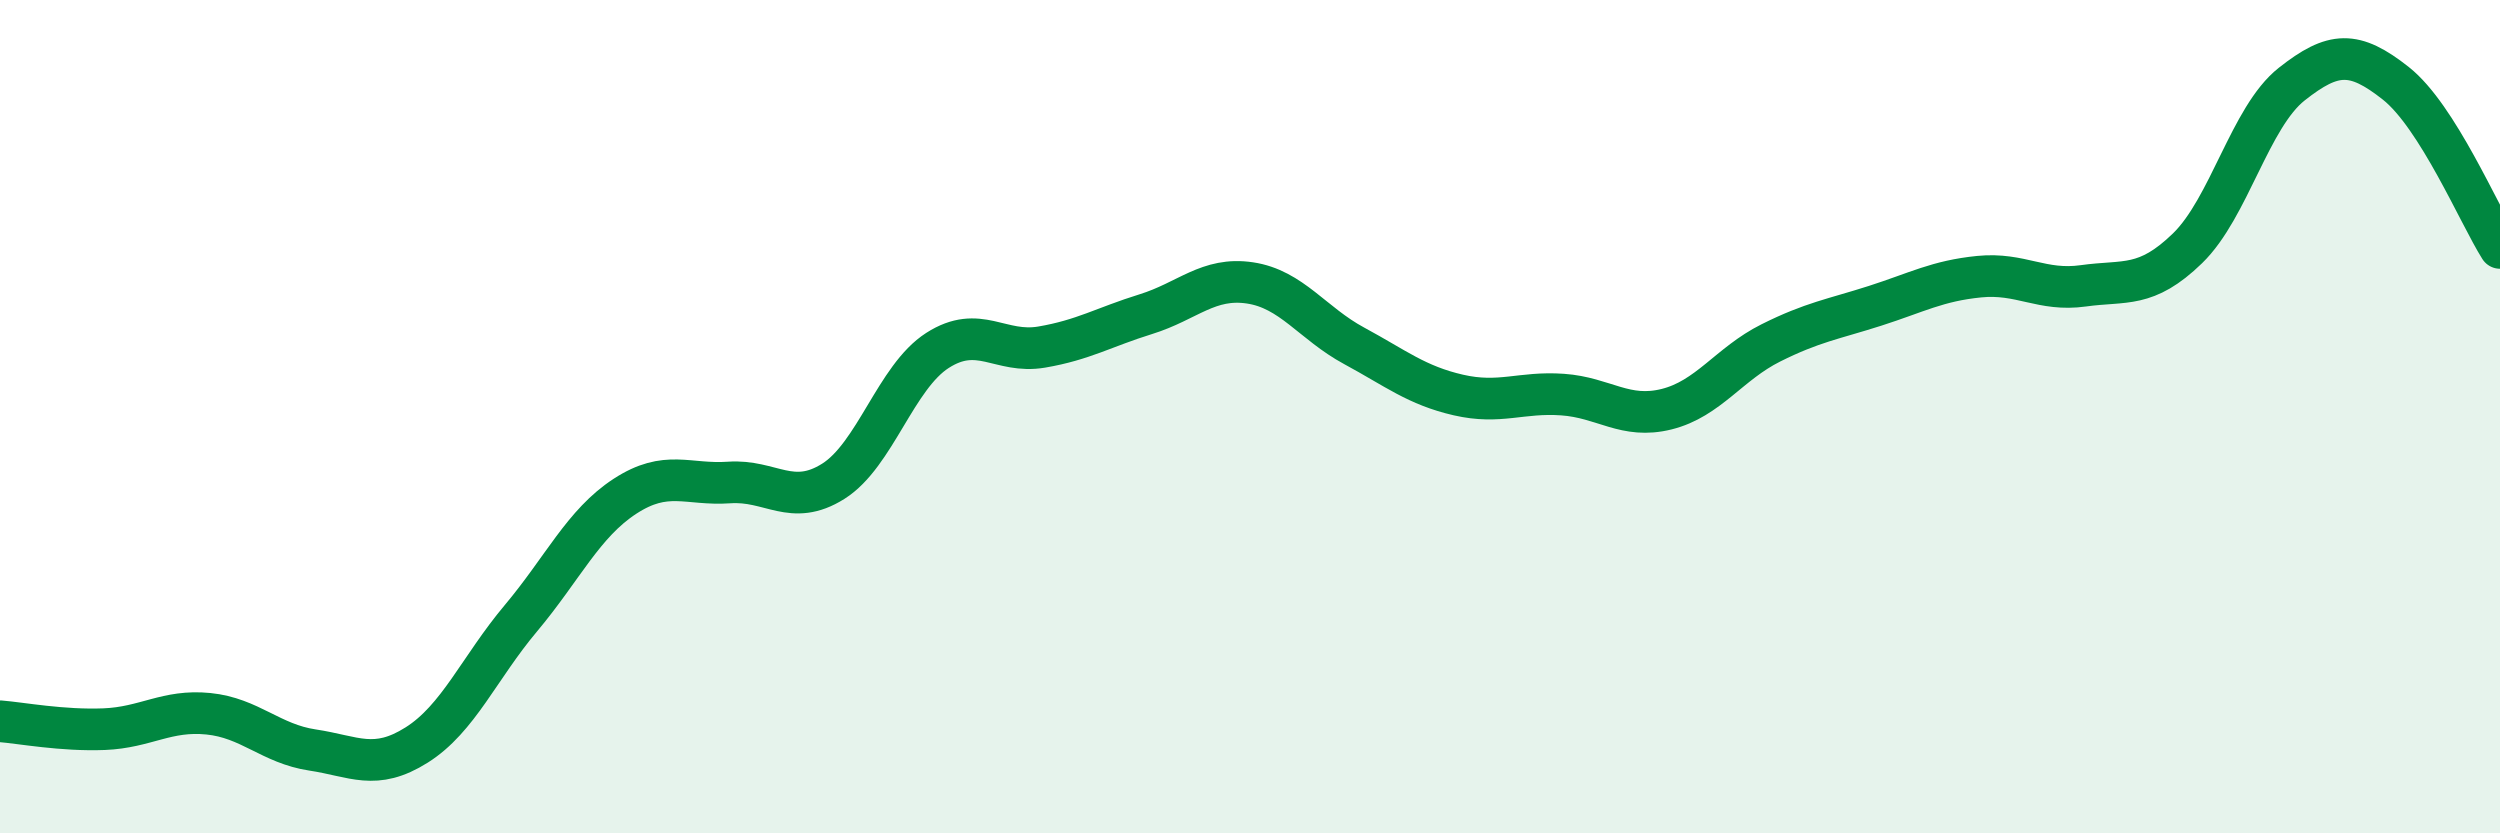 
    <svg width="60" height="20" viewBox="0 0 60 20" xmlns="http://www.w3.org/2000/svg">
      <path
        d="M 0,17.31 C 0.5,17.35 1.5,17.54 2.5,17.5 C 3.5,17.46 4,17.03 5,17.13 C 6,17.23 6.5,17.85 7.5,18 C 8.5,18.15 9,18.51 10,17.88 C 11,17.25 11.5,16.03 12.5,14.84 C 13.5,13.65 14,12.56 15,11.91 C 16,11.26 16.5,11.65 17.5,11.58 C 18.5,11.51 19,12.18 20,11.55 C 21,10.92 21.5,9.05 22.5,8.41 C 23.5,7.77 24,8.5 25,8.33 C 26,8.16 26.5,7.85 27.5,7.54 C 28.5,7.23 29,6.64 30,6.79 C 31,6.94 31.5,7.76 32.5,8.3 C 33.5,8.84 34,9.25 35,9.48 C 36,9.71 36.5,9.4 37.5,9.47 C 38.5,9.54 39,10.07 40,9.82 C 41,9.57 41.5,8.73 42.5,8.23 C 43.5,7.73 44,7.66 45,7.34 C 46,7.02 46.5,6.74 47.5,6.64 C 48.5,6.54 49,7 50,6.86 C 51,6.72 51.5,6.93 52.5,5.96 C 53.5,4.99 54,2.81 55,2.02 C 56,1.23 56.5,1.21 57.5,2 C 58.5,2.79 59.5,5.16 60,5.95L60 20L0 20Z"
        fill="#008740"
        opacity="0.1"
        stroke-linecap="round"
        stroke-linejoin="round"
      />
      <path
        d="M 0,17.31 C 0.5,17.35 1.5,17.54 2.5,17.5 C 3.5,17.46 4,17.03 5,17.13 C 6,17.23 6.5,17.85 7.5,18 C 8.5,18.15 9,18.51 10,17.88 C 11,17.25 11.5,16.03 12.5,14.84 C 13.5,13.65 14,12.56 15,11.91 C 16,11.26 16.5,11.65 17.5,11.58 C 18.5,11.51 19,12.18 20,11.55 C 21,10.92 21.5,9.05 22.5,8.41 C 23.5,7.77 24,8.5 25,8.33 C 26,8.16 26.5,7.85 27.5,7.54 C 28.5,7.23 29,6.64 30,6.79 C 31,6.94 31.5,7.76 32.5,8.3 C 33.5,8.84 34,9.25 35,9.48 C 36,9.71 36.5,9.4 37.5,9.47 C 38.5,9.54 39,10.07 40,9.82 C 41,9.57 41.5,8.73 42.5,8.23 C 43.5,7.73 44,7.66 45,7.34 C 46,7.02 46.5,6.74 47.5,6.64 C 48.5,6.54 49,7 50,6.86 C 51,6.72 51.5,6.93 52.5,5.96 C 53.5,4.99 54,2.81 55,2.02 C 56,1.23 56.5,1.21 57.5,2 C 58.5,2.79 59.5,5.16 60,5.95"
        stroke="#008740"
        stroke-width="1"
        fill="none"
        stroke-linecap="round"
        stroke-linejoin="round"
      />
    </svg>
  